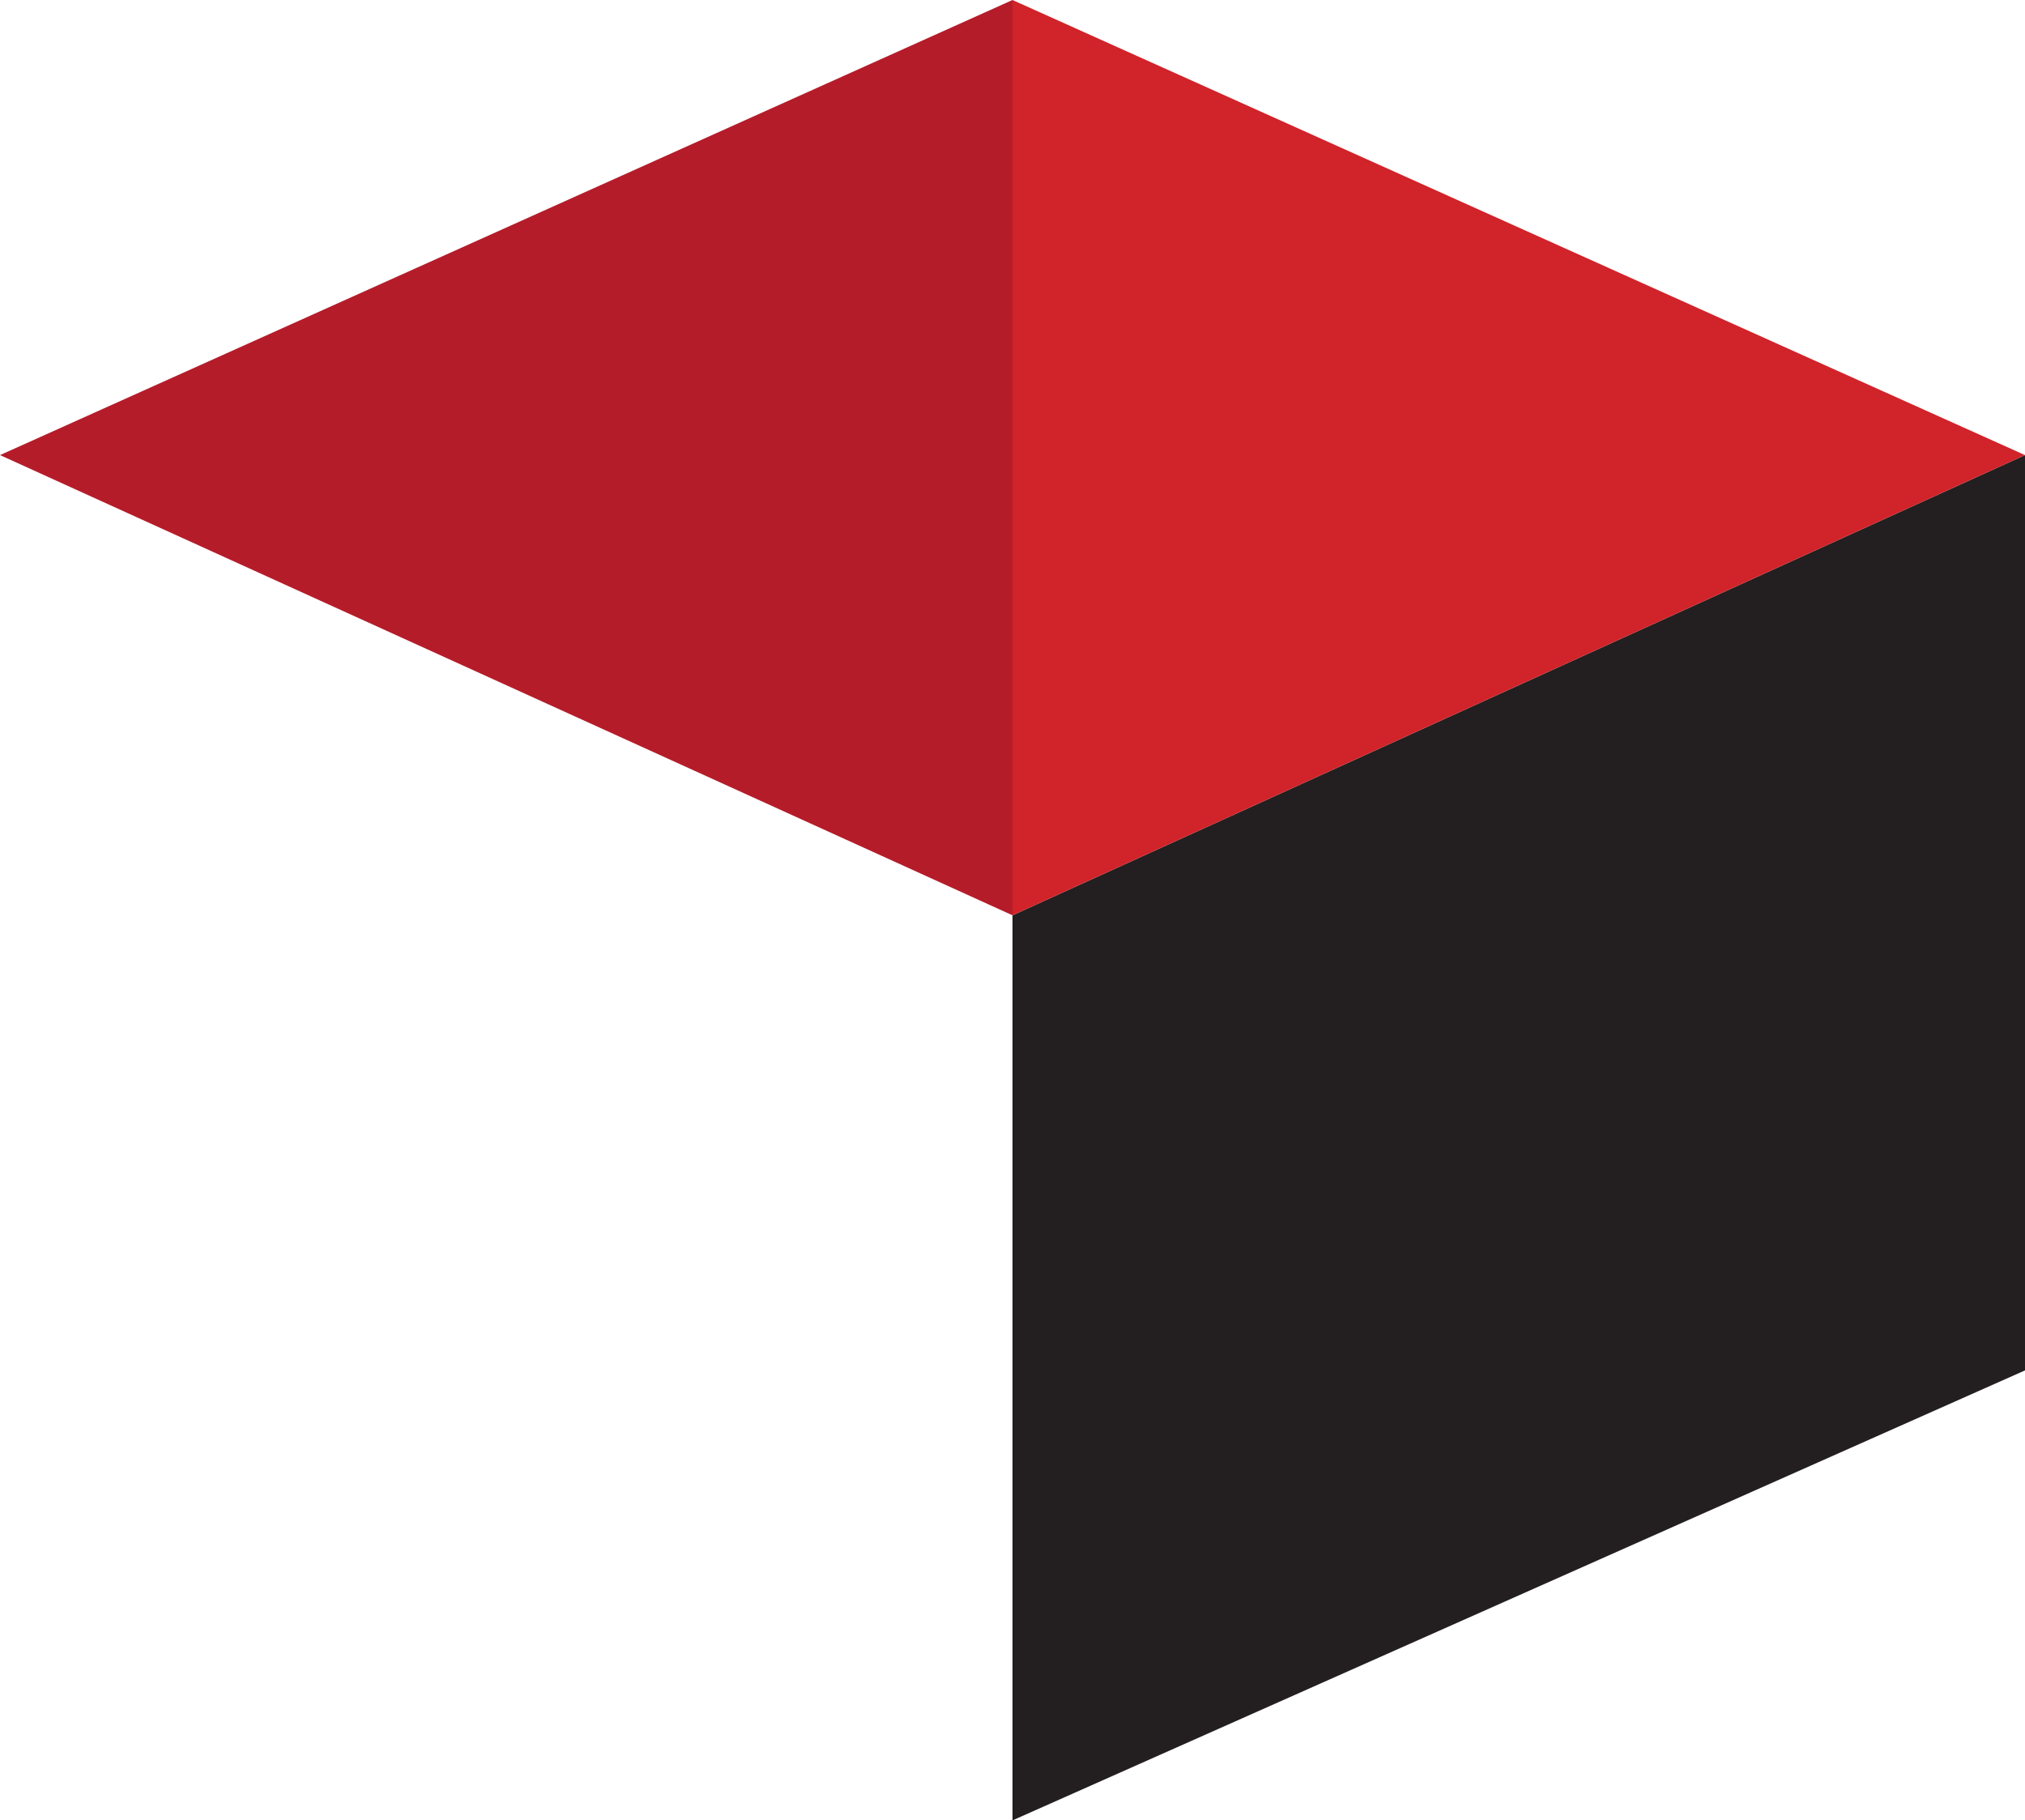 <svg version="1.1" id="Layer_1" xmlns="http://www.w3.org/2000/svg" xmlns:xlink="http://www.w3.org/1999/xlink" x="0px" y="0px" viewBox="0 0 39.6 35.6" style="enable-background:new 0 0 39.6 35.6;" xml:space="preserve">
 <style type="text/css">
  .st0{fill:#231F20;}
	.st1{fill:#D1232A;}
	.st2{fill:#B51C2A;}
 </style>
 <g>
  <polygon class="st0" points="19.8,35.6 19.8,35.6 39.6,26.8 39.6,8.9 19.8,17.9 	">
  </polygon>
  <polygon class="st1" points="19.8,0 19.8,17.9 39.6,8.9 	">
  </polygon>
  <polygon class="st2" points="19.8,0 19.8,17.9 0,8.9 	">
  </polygon>
 </g>
</svg>